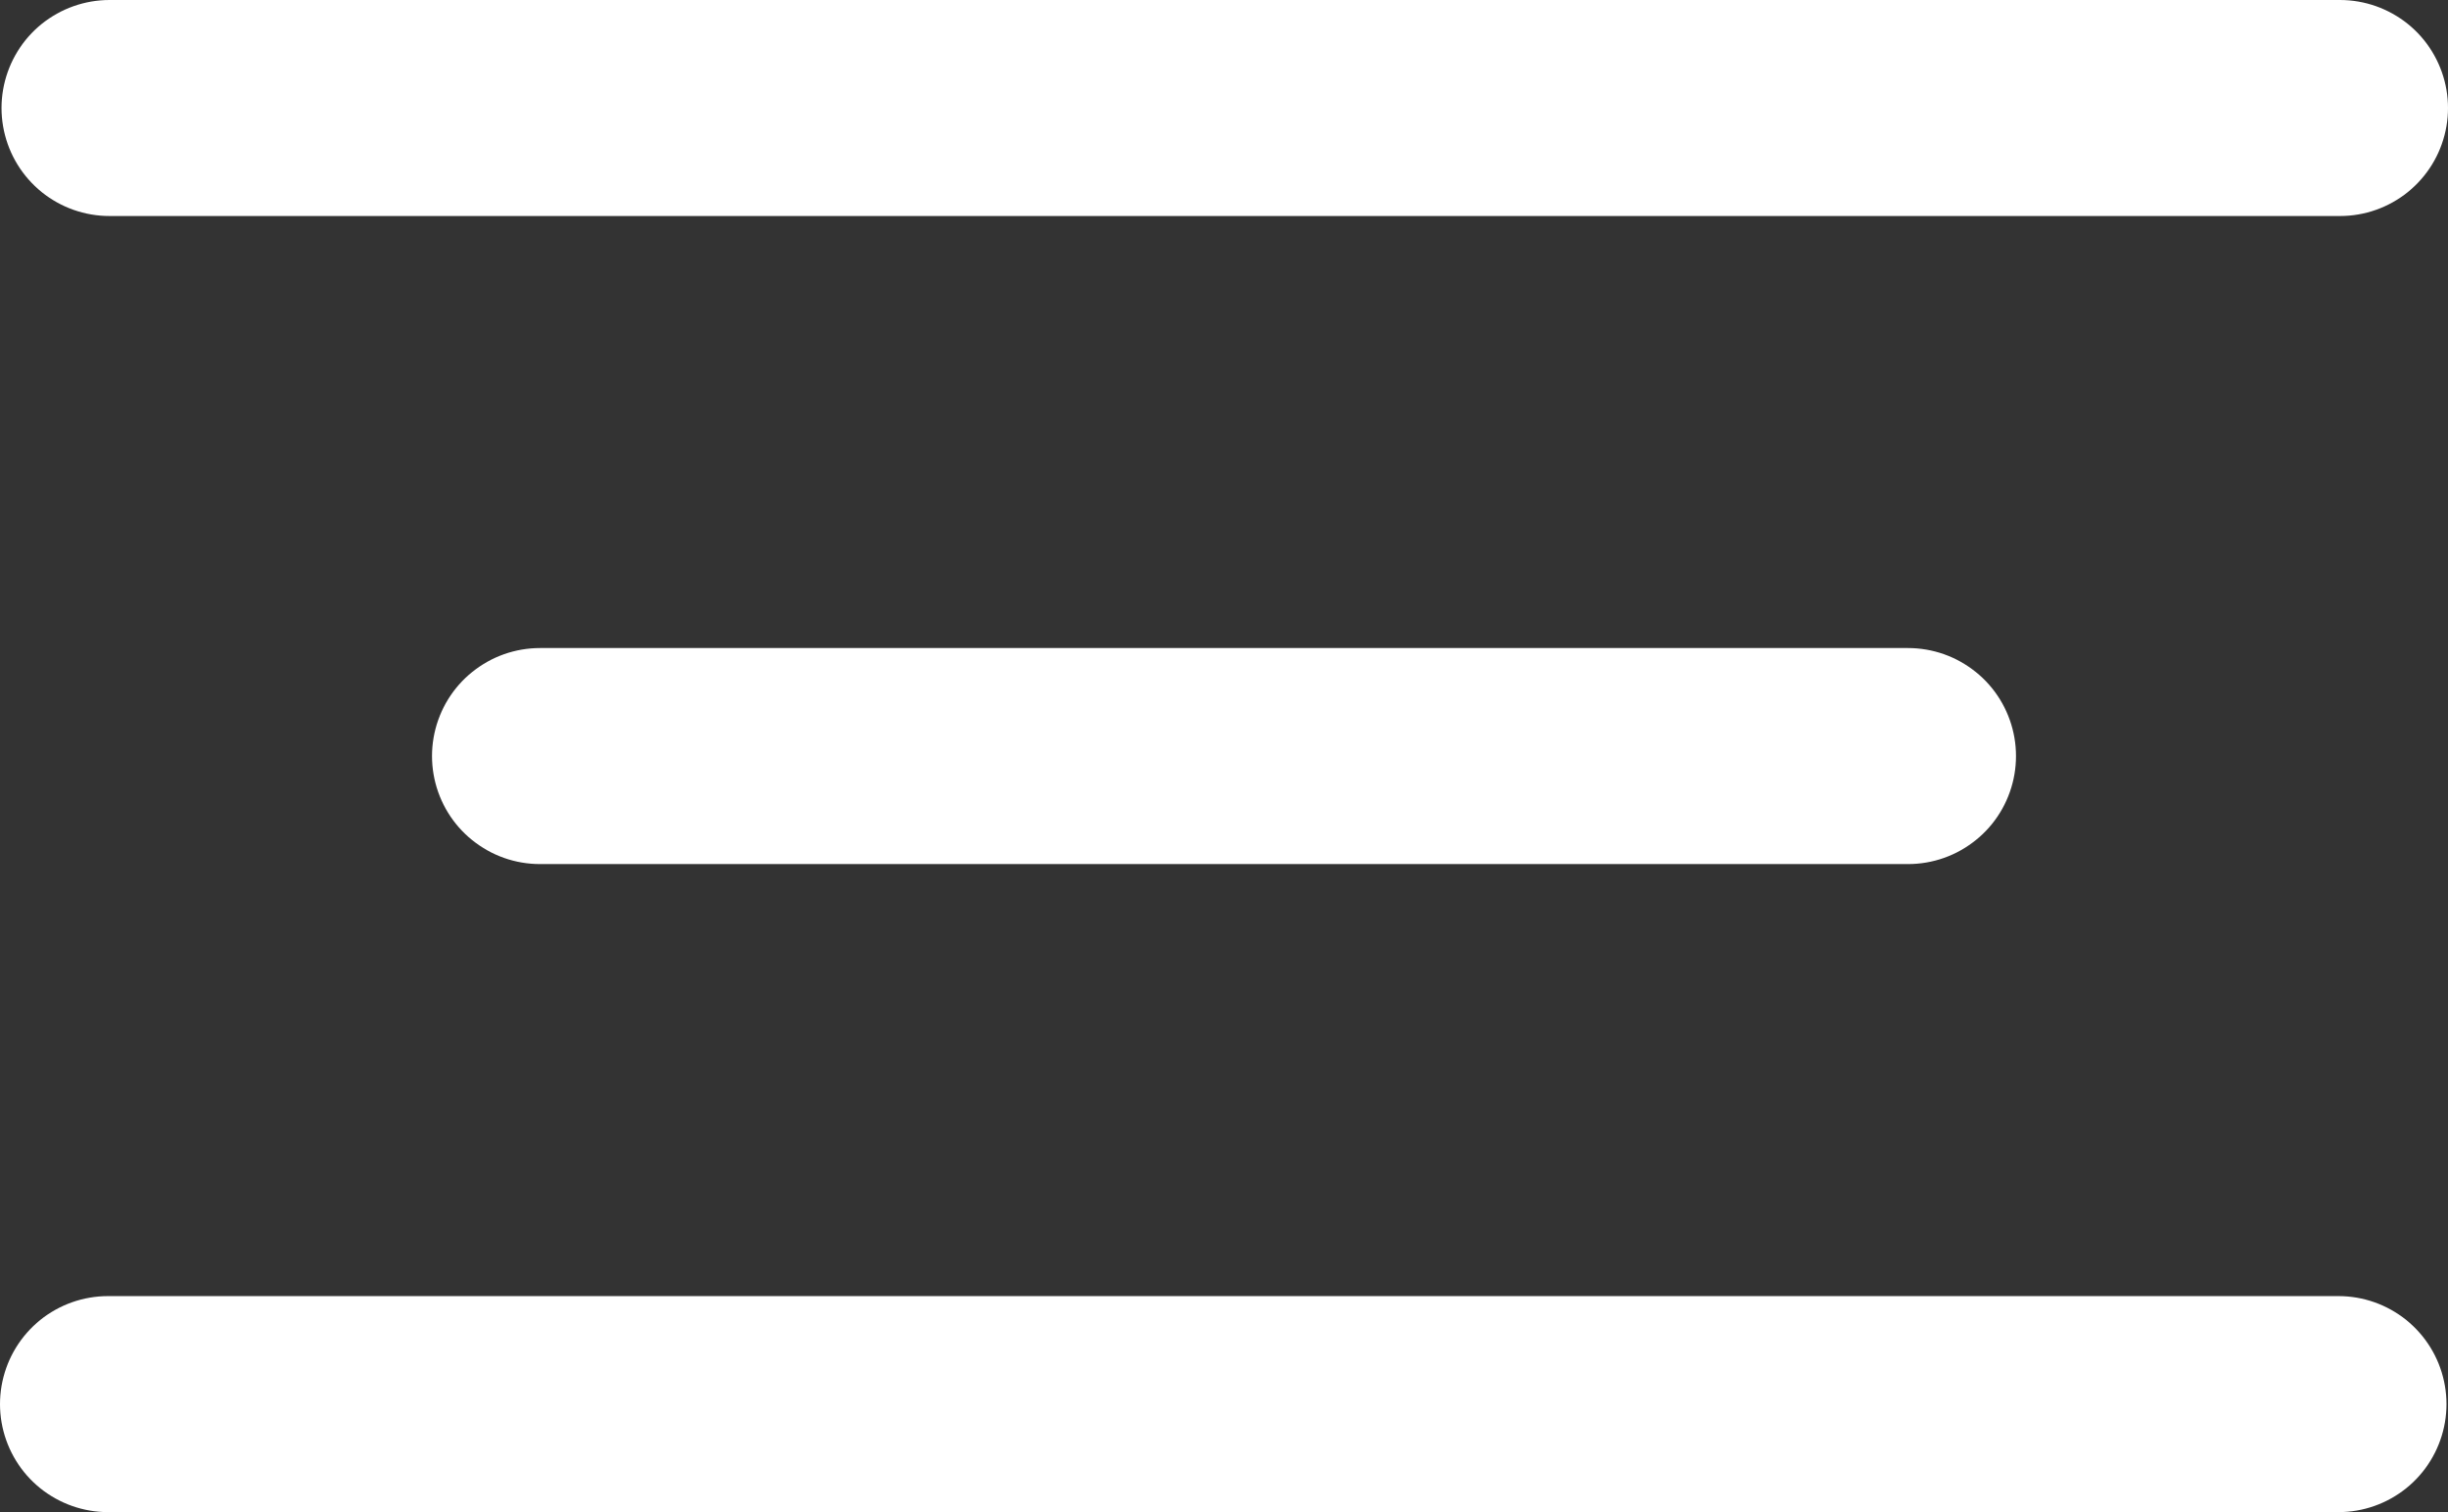 <?xml version="1.0" encoding="UTF-8"?> <svg xmlns="http://www.w3.org/2000/svg" width="34" height="21" viewBox="0 0 34 21" fill="none"><rect x="0" y="0" width="34" height="21" fill="#333333" stroke="none"/> <line x1="1.5" y1="19.5" x2="32.479" y2="19.5" stroke="white" stroke-width="3" stroke-linecap="round"></line> <line x1="1.521" y1="1.5" x2="32.5" y2="1.5" stroke="white" stroke-width="3" stroke-linecap="round"></line> <line x1="7.5" y1="10.5" x2="26.5" y2="10.5" stroke="white" stroke-width="3" stroke-linecap="round"></line> </svg> 
